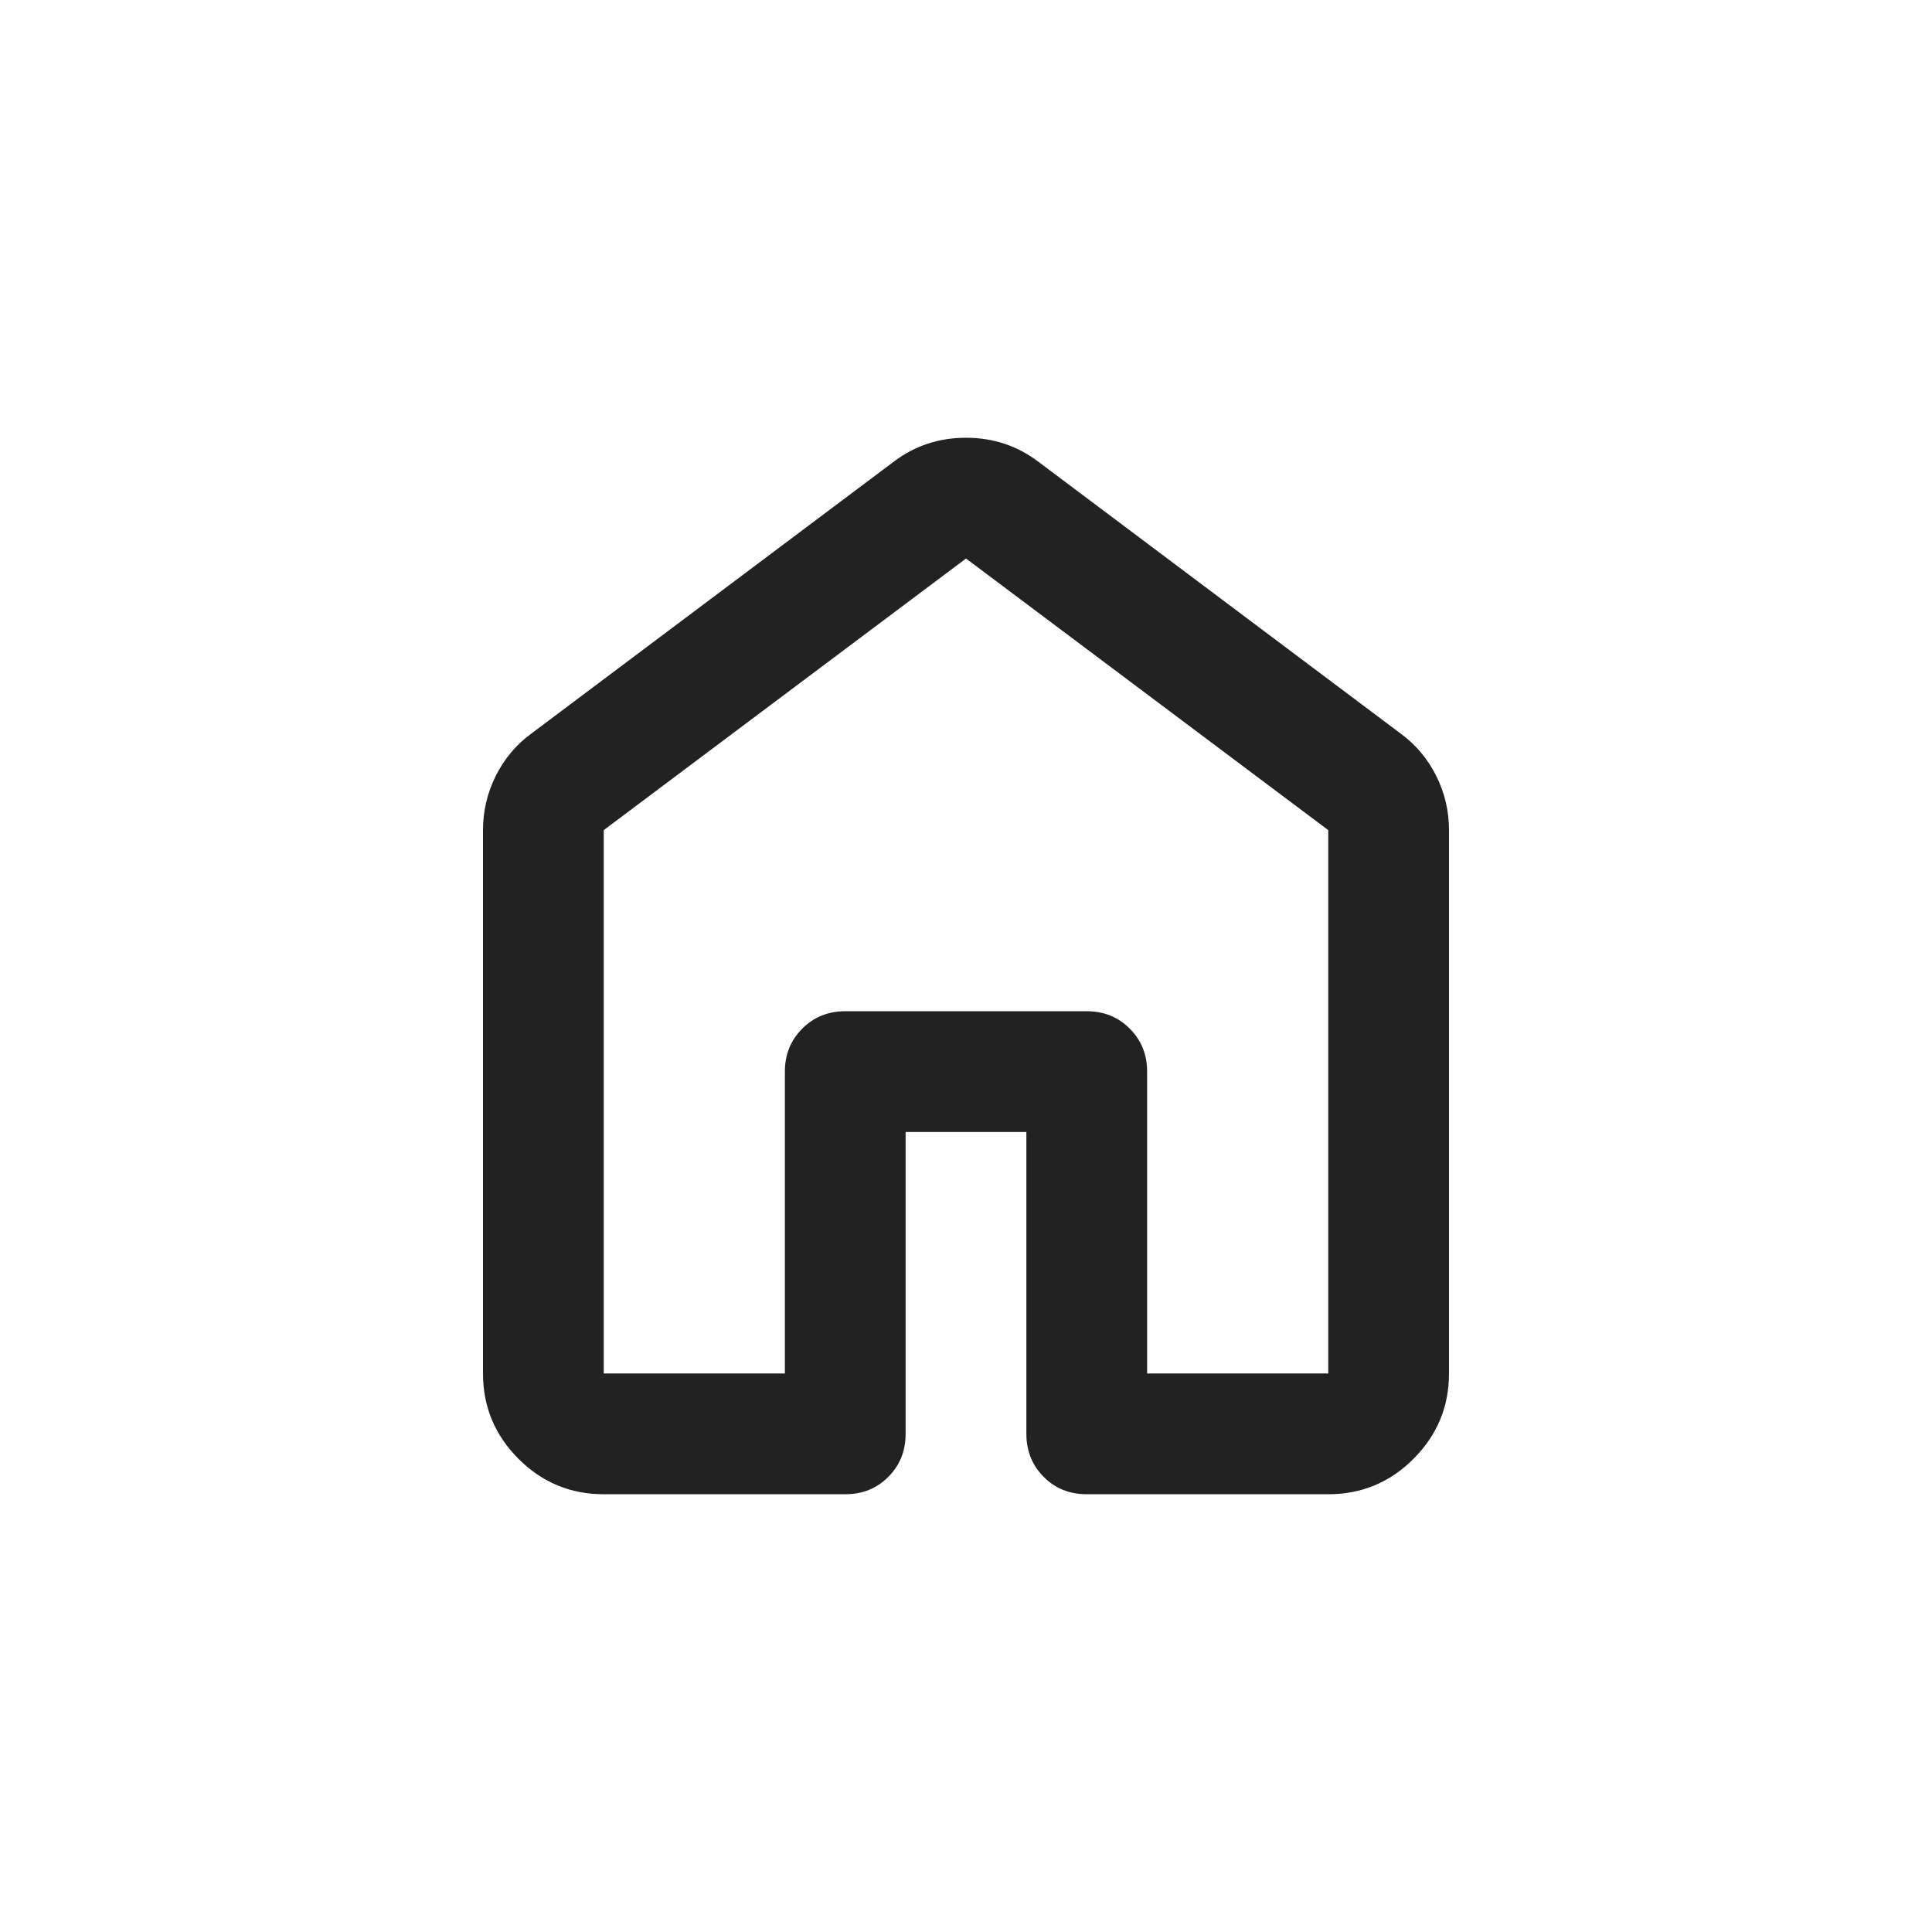 <svg width="24" height="24" viewBox="0 0 24 24" fill="none" xmlns="http://www.w3.org/2000/svg">
<path d="M7.5 17.062H9.75V13.312C9.75 13.1 9.822 12.922 9.966 12.778C10.109 12.634 10.287 12.562 10.5 12.562H13.5C13.713 12.562 13.891 12.634 14.034 12.778C14.178 12.922 14.25 13.1 14.25 13.312V17.062H16.5V10.312L12 6.938L7.5 10.312V17.062ZM6 17.062V10.312C6 10.075 6.053 9.85 6.159 9.637C6.266 9.425 6.412 9.25 6.6 9.113L11.1 5.737C11.363 5.537 11.662 5.438 12 5.438C12.338 5.438 12.637 5.537 12.9 5.737L17.4 9.113C17.587 9.25 17.734 9.425 17.841 9.637C17.947 9.85 18 10.075 18 10.312V17.062C18 17.475 17.853 17.828 17.559 18.122C17.266 18.416 16.913 18.562 16.5 18.562H13.5C13.287 18.562 13.109 18.491 12.966 18.347C12.822 18.203 12.75 18.025 12.75 17.812V14.062H11.25V17.812C11.25 18.025 11.178 18.203 11.034 18.347C10.891 18.491 10.713 18.562 10.5 18.562H7.5C7.088 18.562 6.734 18.416 6.441 18.122C6.147 17.828 6 17.475 6 17.062Z" fill="#222222"/>
</svg>
